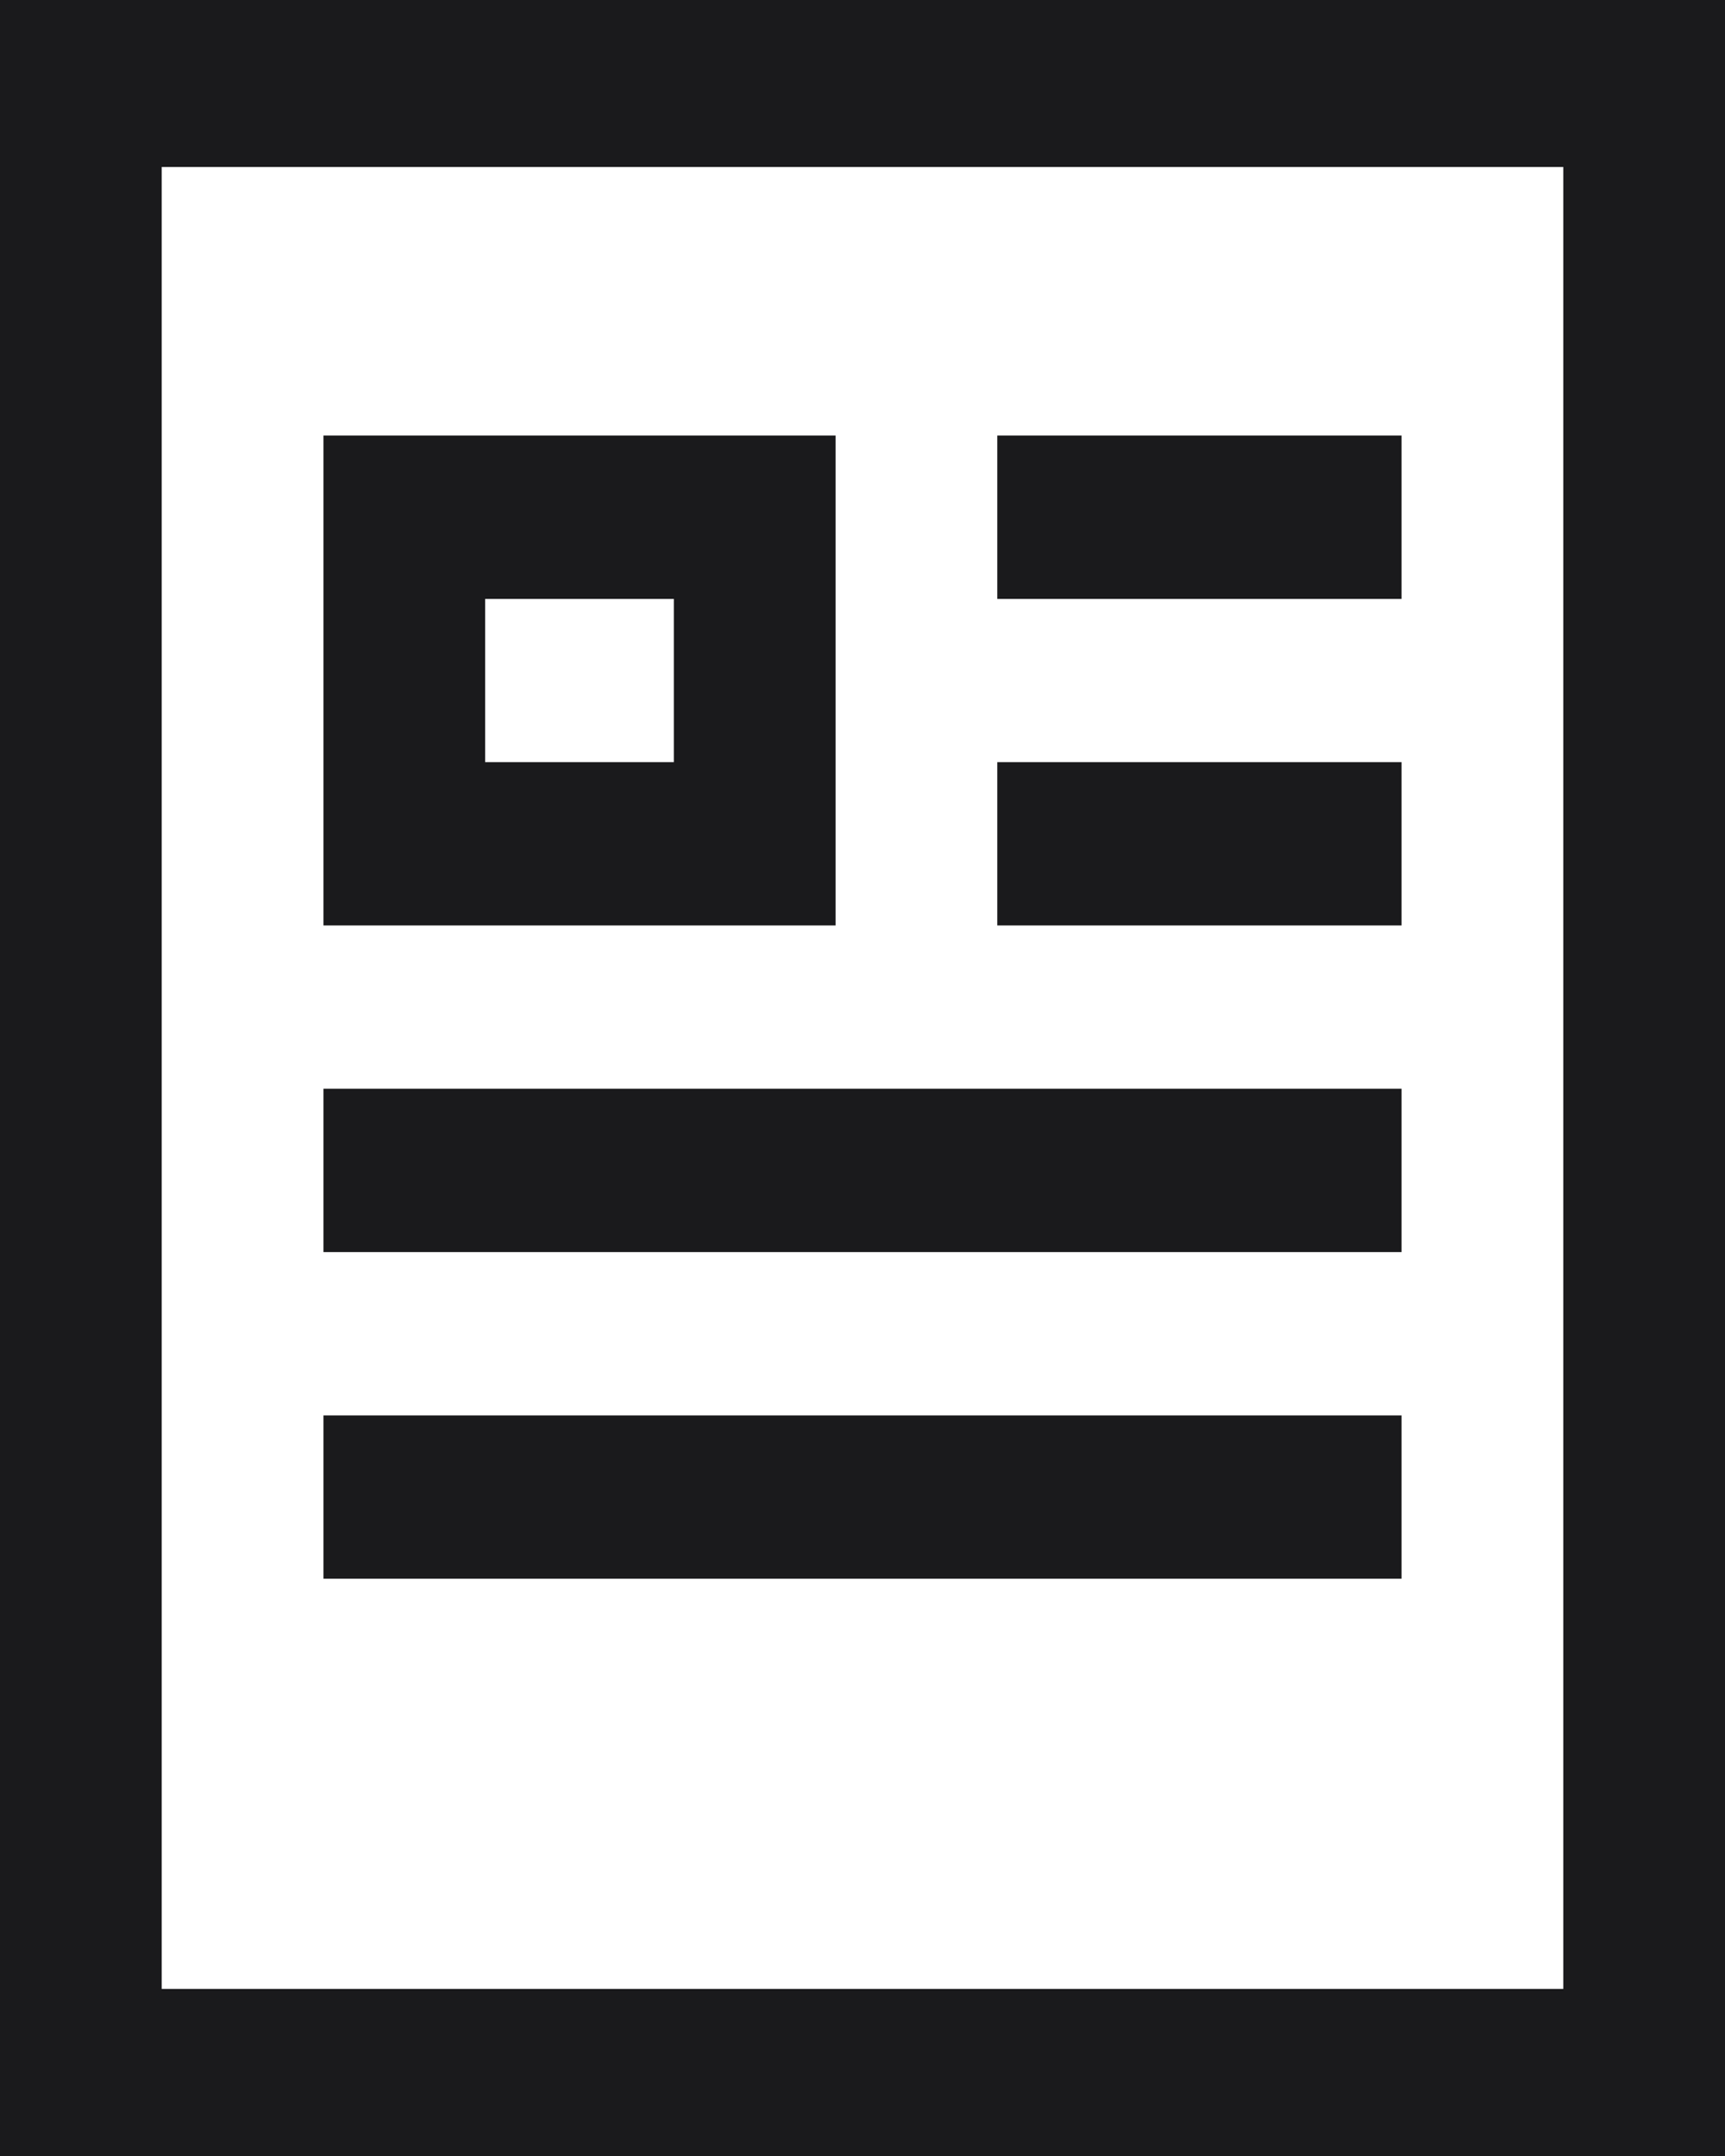 <svg width="16" height="20" xmlns="http://www.w3.org/2000/svg" xmlns:xlink="http://www.w3.org/1999/xlink"><defs><path d="M16 0v20H0V0h16zm-1.5 1.549h-13V18.45h13V1.55zM13 13.13v1.515H3V13.13h10zm0-3.03v1.515H3V10.1h10zM7.75 4.04v4.545H3V4.04h4.75zM13 7.07v1.515H9.25V7.07H13zM6.25 5.556H4.5V7.07h1.75V5.556zM13 4.04v1.516H9.25V4.04H13z" id="a"/></defs><use fill="#1A1A1C" xlink:href="#a" fill-rule="evenodd"/></svg>